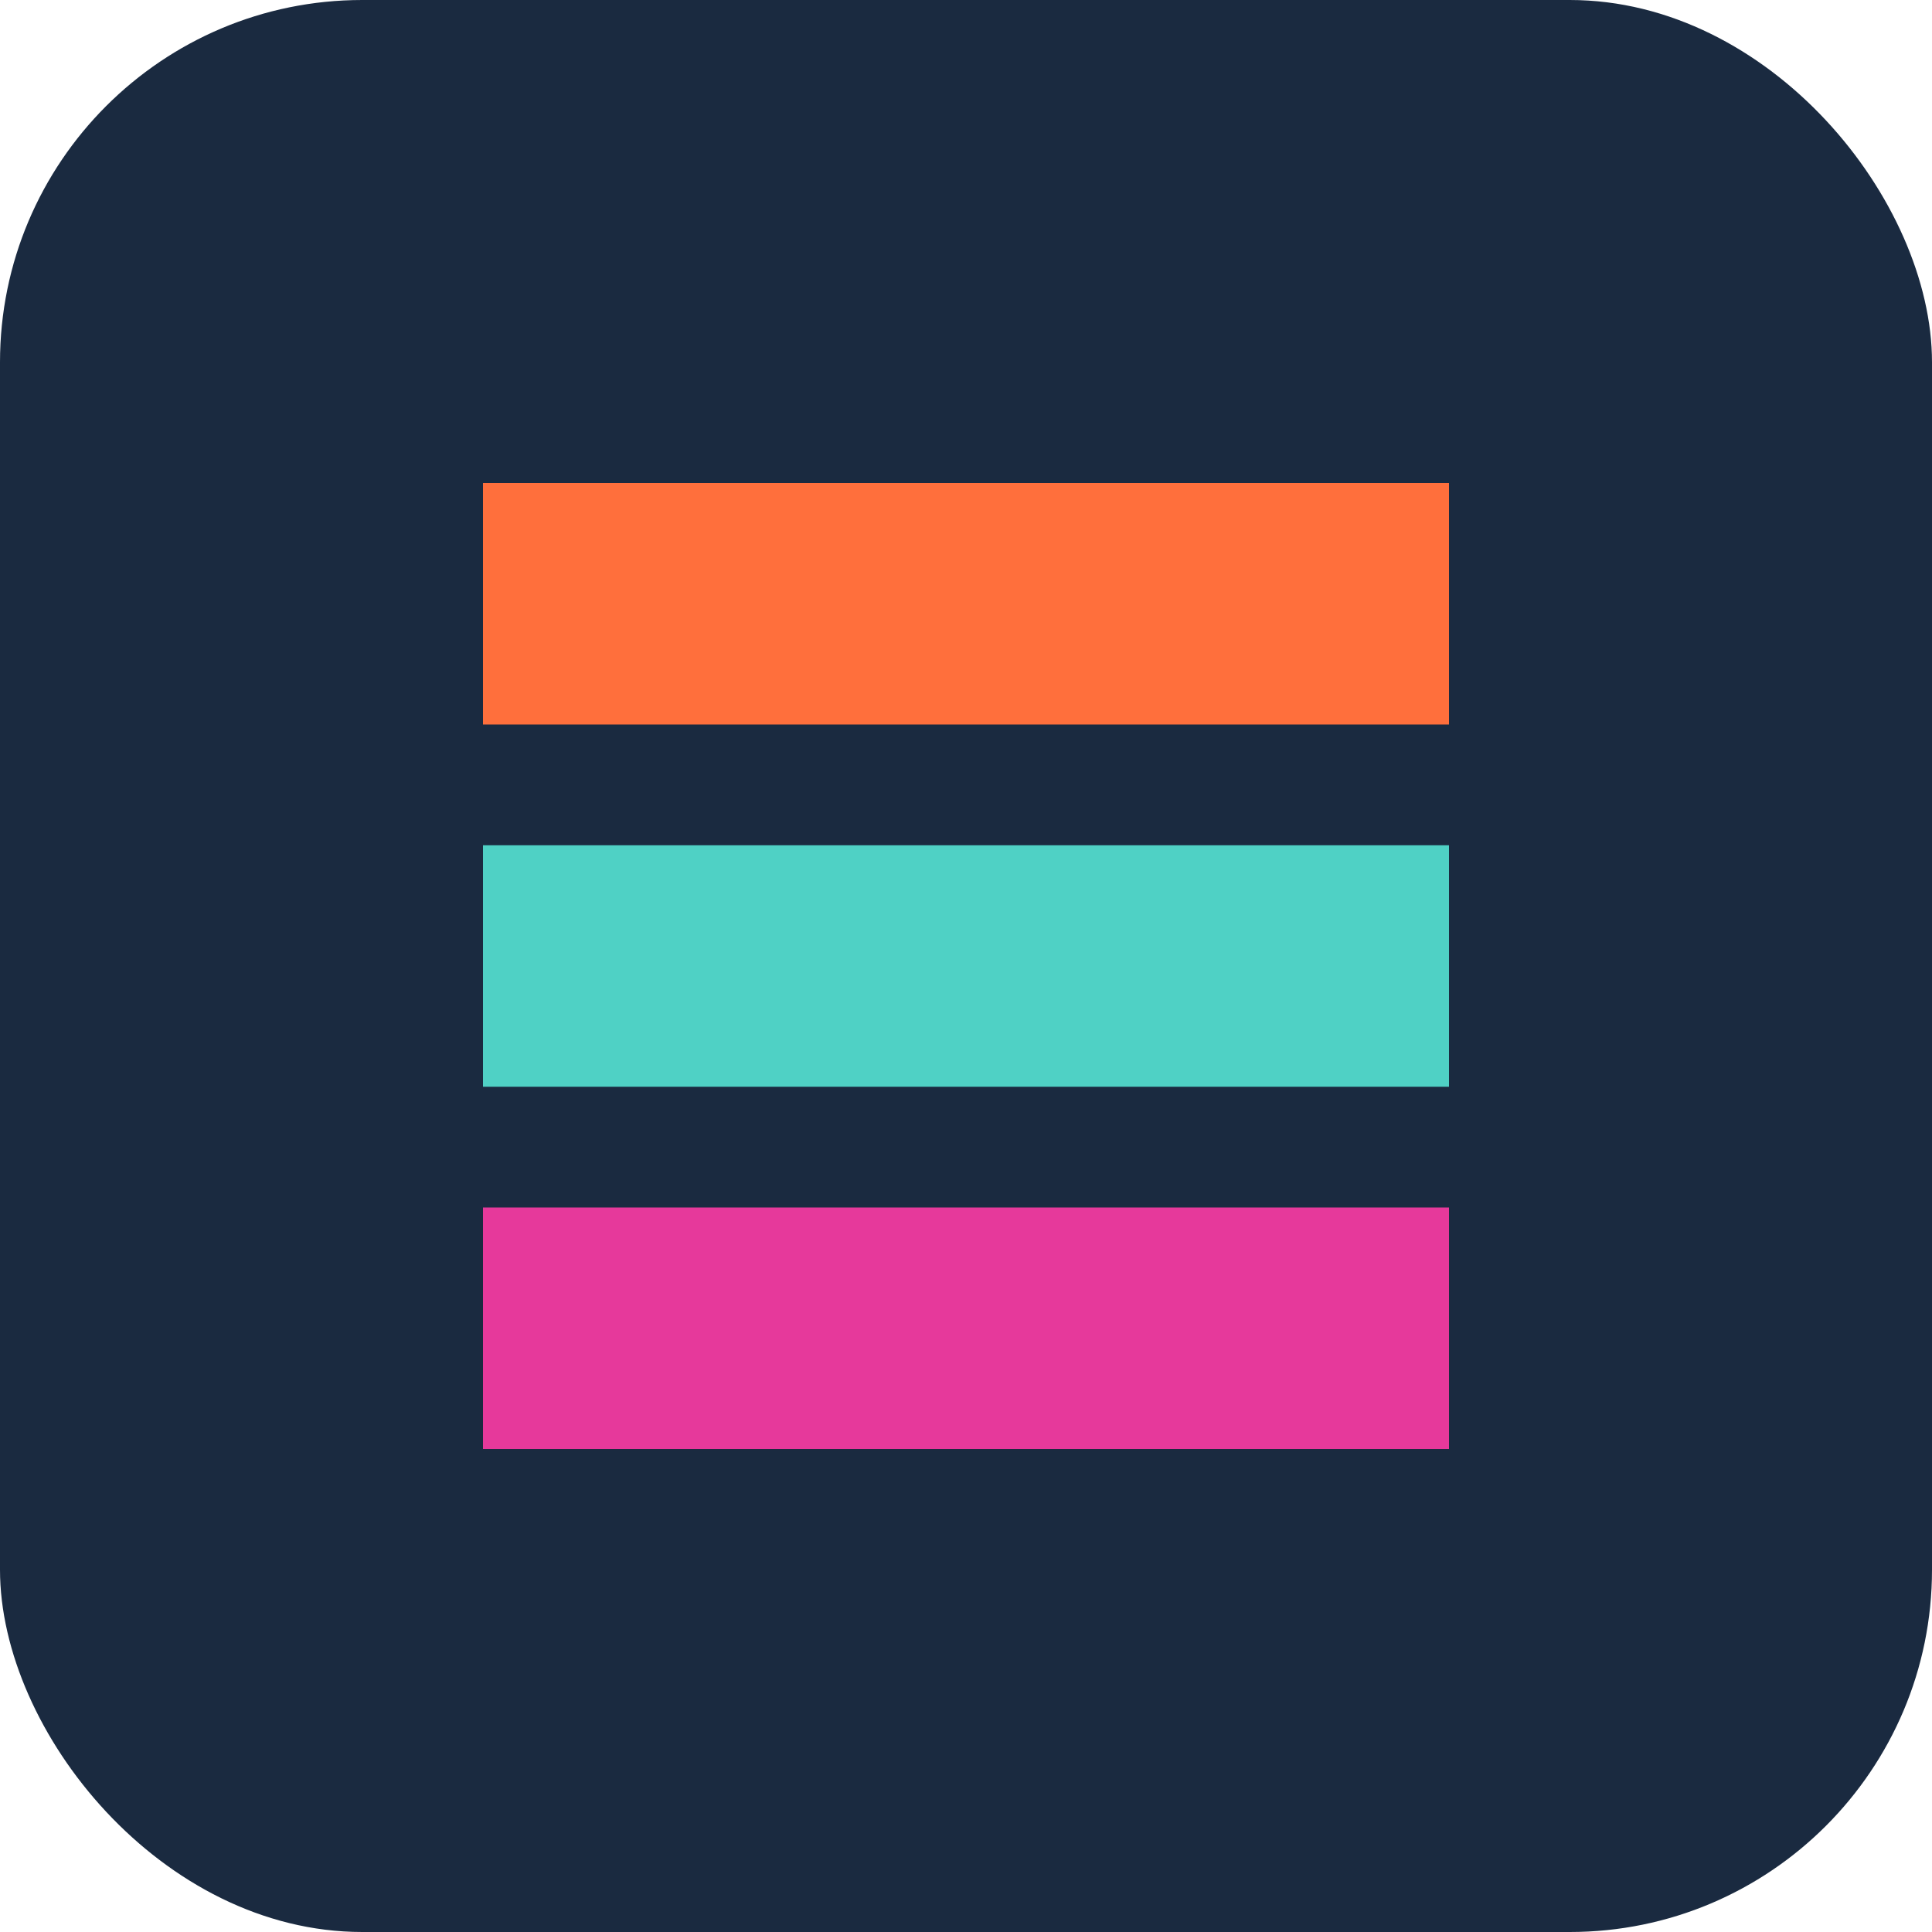 <svg xmlns="http://www.w3.org/2000/svg" width="32" height="32" viewBox="0 0 32 32">
  <rect width="32" height="32" rx="6" fill="#1A2A40"/>
  <path d="M8 8h16v4H8z" fill="#FF6F3C"/>
  <path d="M8 14h16v4H8z" fill="#4FD1C5"/>
  <path d="M8 20h16v4H8z" fill="#E6399B"/>
</svg>
